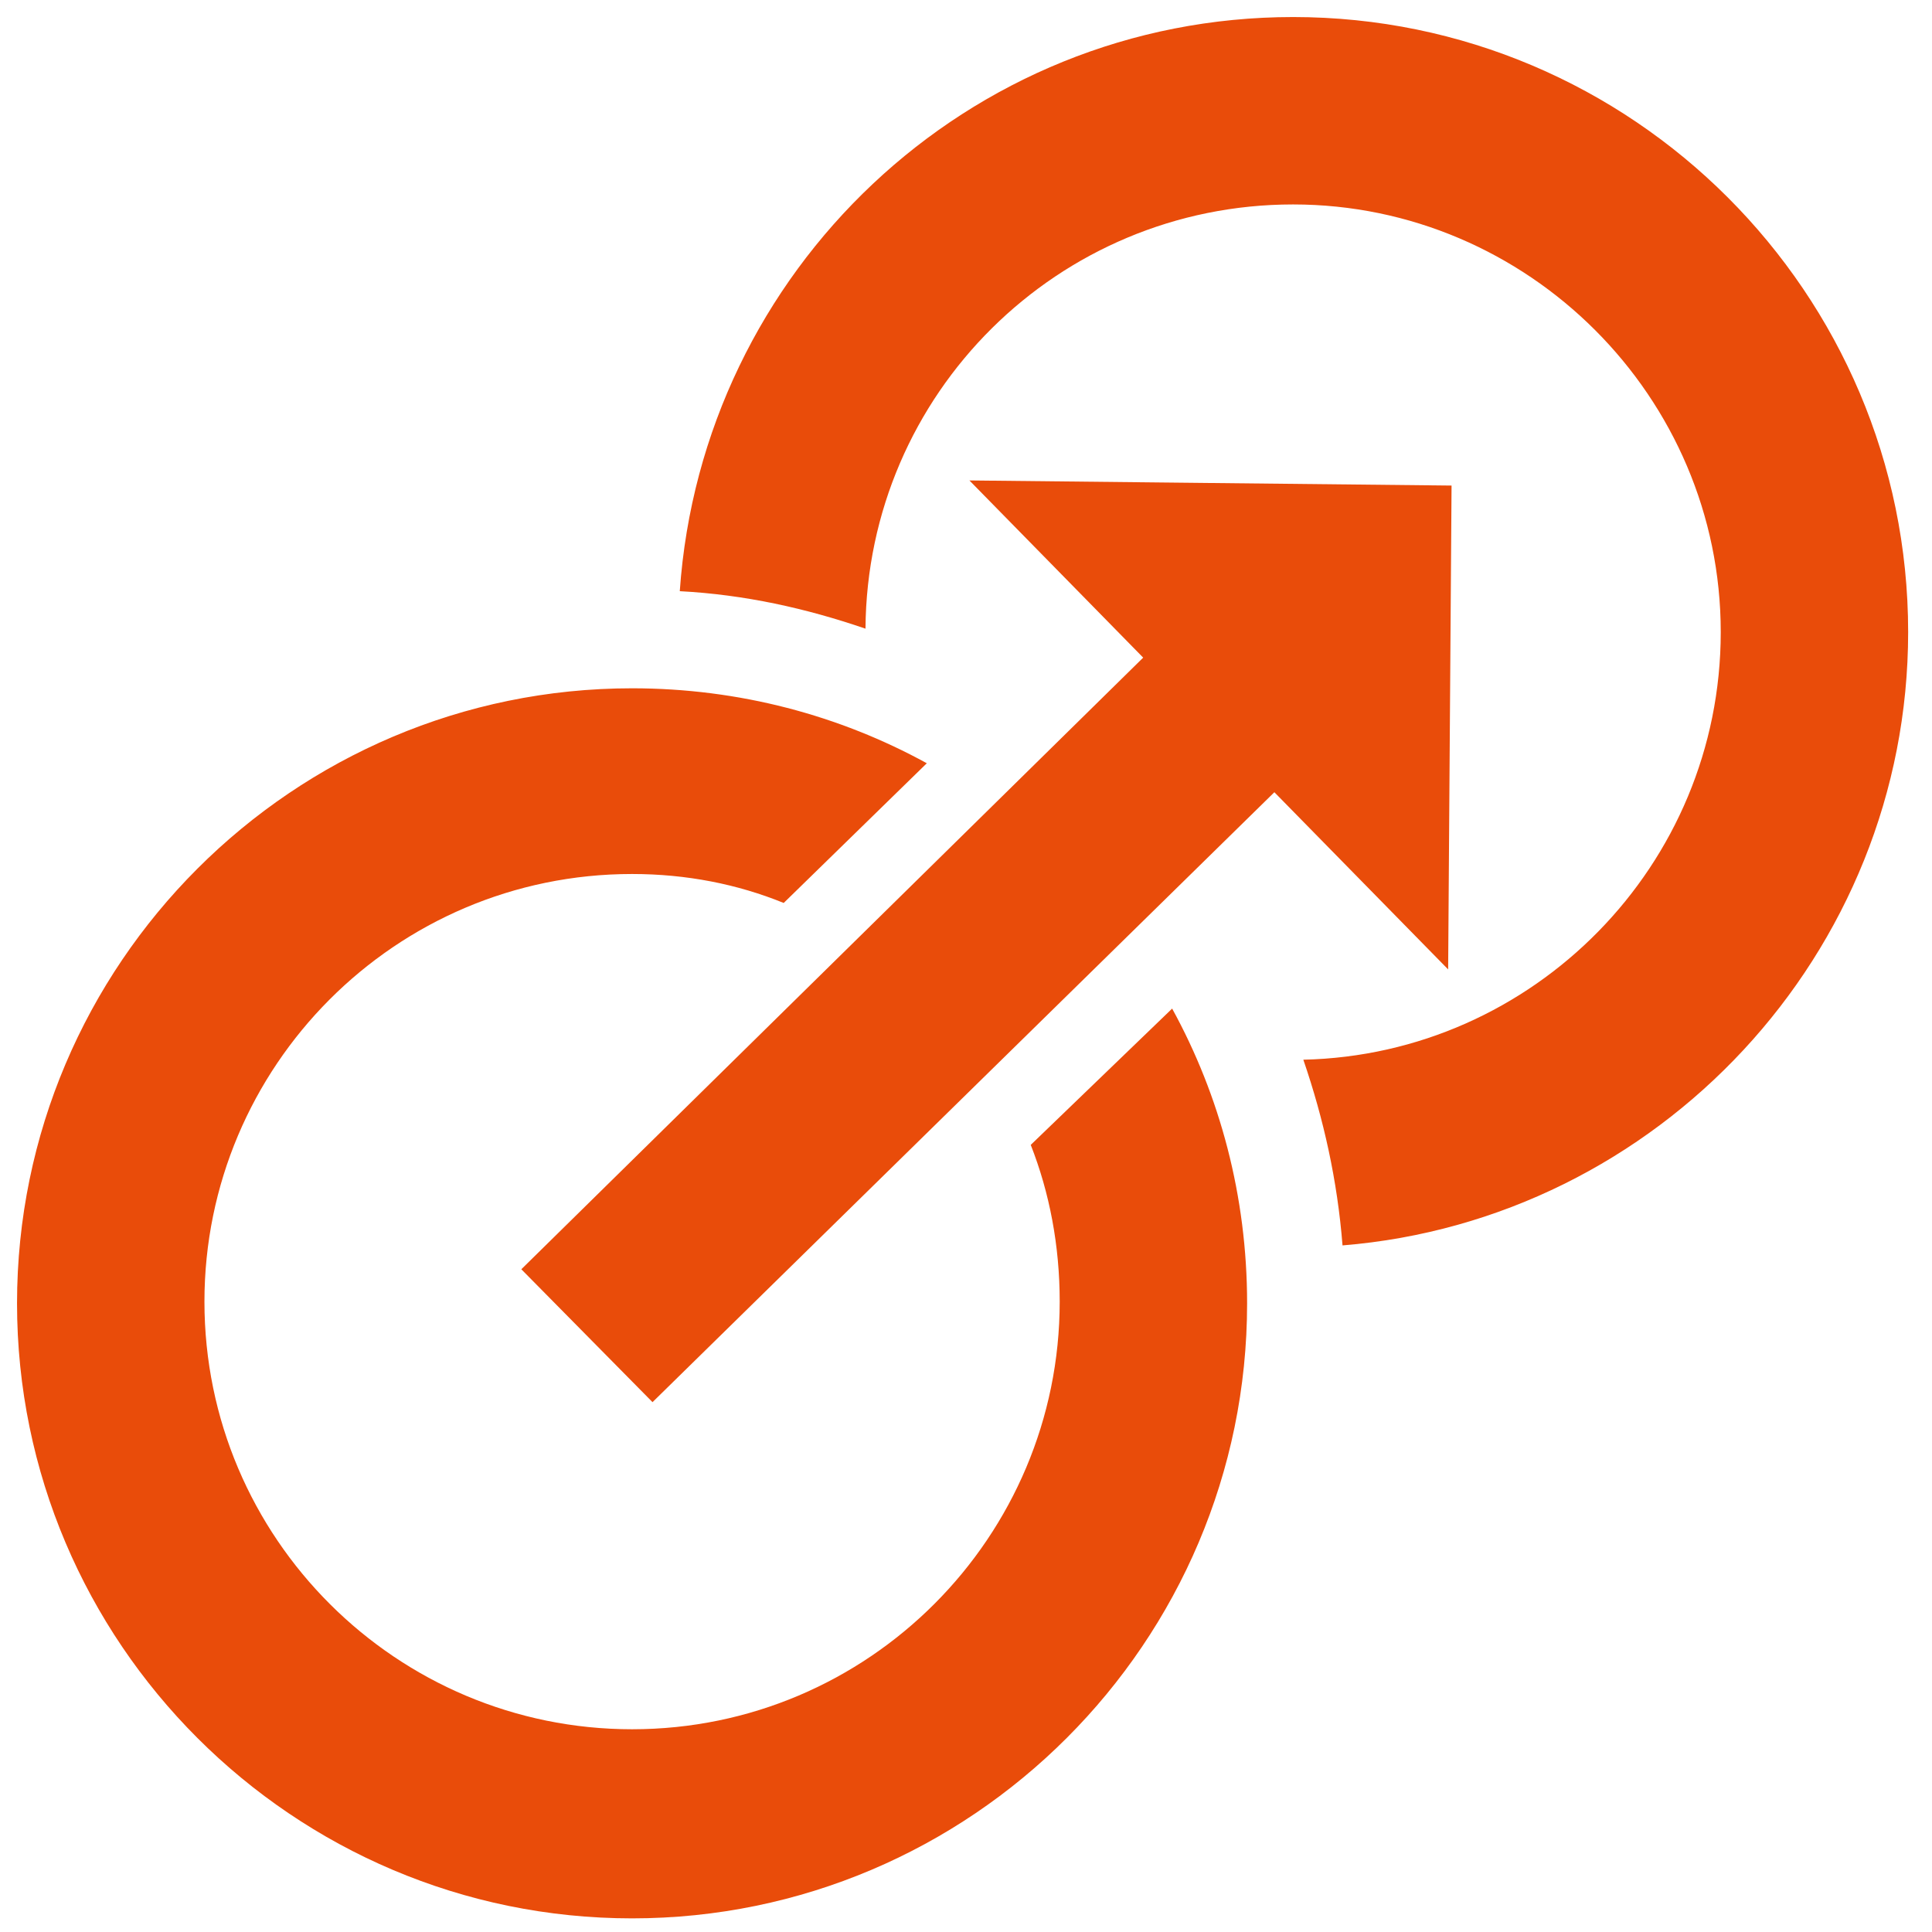 <?xml version="1.0" encoding="utf-8"?>
<!-- Generator: Adobe Illustrator 24.0.1, SVG Export Plug-In . SVG Version: 6.00 Build 0)  -->
<!DOCTYPE svg PUBLIC "-//W3C//DTD SVG 1.1//EN" "http://www.w3.org/Graphics/SVG/1.1/DTD/svg11.dtd">
<svg version="1.1" id="Ebene_1" xmlns:x="http://ns.adobe.com/Extensibility/1.0/" xmlns:i="http://ns.adobe.com/AdobeIllustrator/10.0/" xmlns:graph="http://ns.adobe.com/Graphs/1.0/"
	 xmlns="http://www.w3.org/2000/svg" xmlns:xlink="http://www.w3.org/1999/xlink" x="0px" y="0px" viewBox="0 0 113.4 113.4"
	 style="enable-background:new 0 0 113.4 113.4;" xml:space="preserve">
<style type="text/css">
	.st0{fill:#E94C0A;}
</style>
<path class="st0" d="M112,37.1c0,18.9-14.7,34.5-33.2,36c-0.3-3.8-1.1-7.4-2.3-10.9C90,61.9,101,50.8,101,37.1
	C101,23.3,89.7,12,75.9,12c-13.8,0-25,11.1-25.1,24.9c-3.5-1.2-7.1-2-10.9-2.2C41.2,15.9,56.8,1,75.9,1C95.8,1,112,17.2,112,37.1z
	 M60.5,67.2c1.1,2.8,1.7,5.9,1.7,9.2c0,13.8-11.2,25.1-25.1,25.1c-13.8,0-25.1-11.2-25.1-25.1c0-13.8,11.2-25.1,25.1-25.1
	c3.2,0,6.2,0.6,8.9,1.7l8.4-8.2c-5.1-2.8-11-4.4-17.3-4.4c-19.9,0-36.1,16.2-36.1,36.1c0,19.9,16.2,36.1,36.1,36.1
	c19.9,0,36.1-16.2,36.1-36.1c0-6.3-1.6-12.2-4.4-17.3L60.5,67.2z M85.2,28.5l-28.3-0.3l10.2,10.4L30.6,74.5l7.7,7.8l36.5-35.8
	L85,56.9L85.2,28.5z"/>
</svg>
